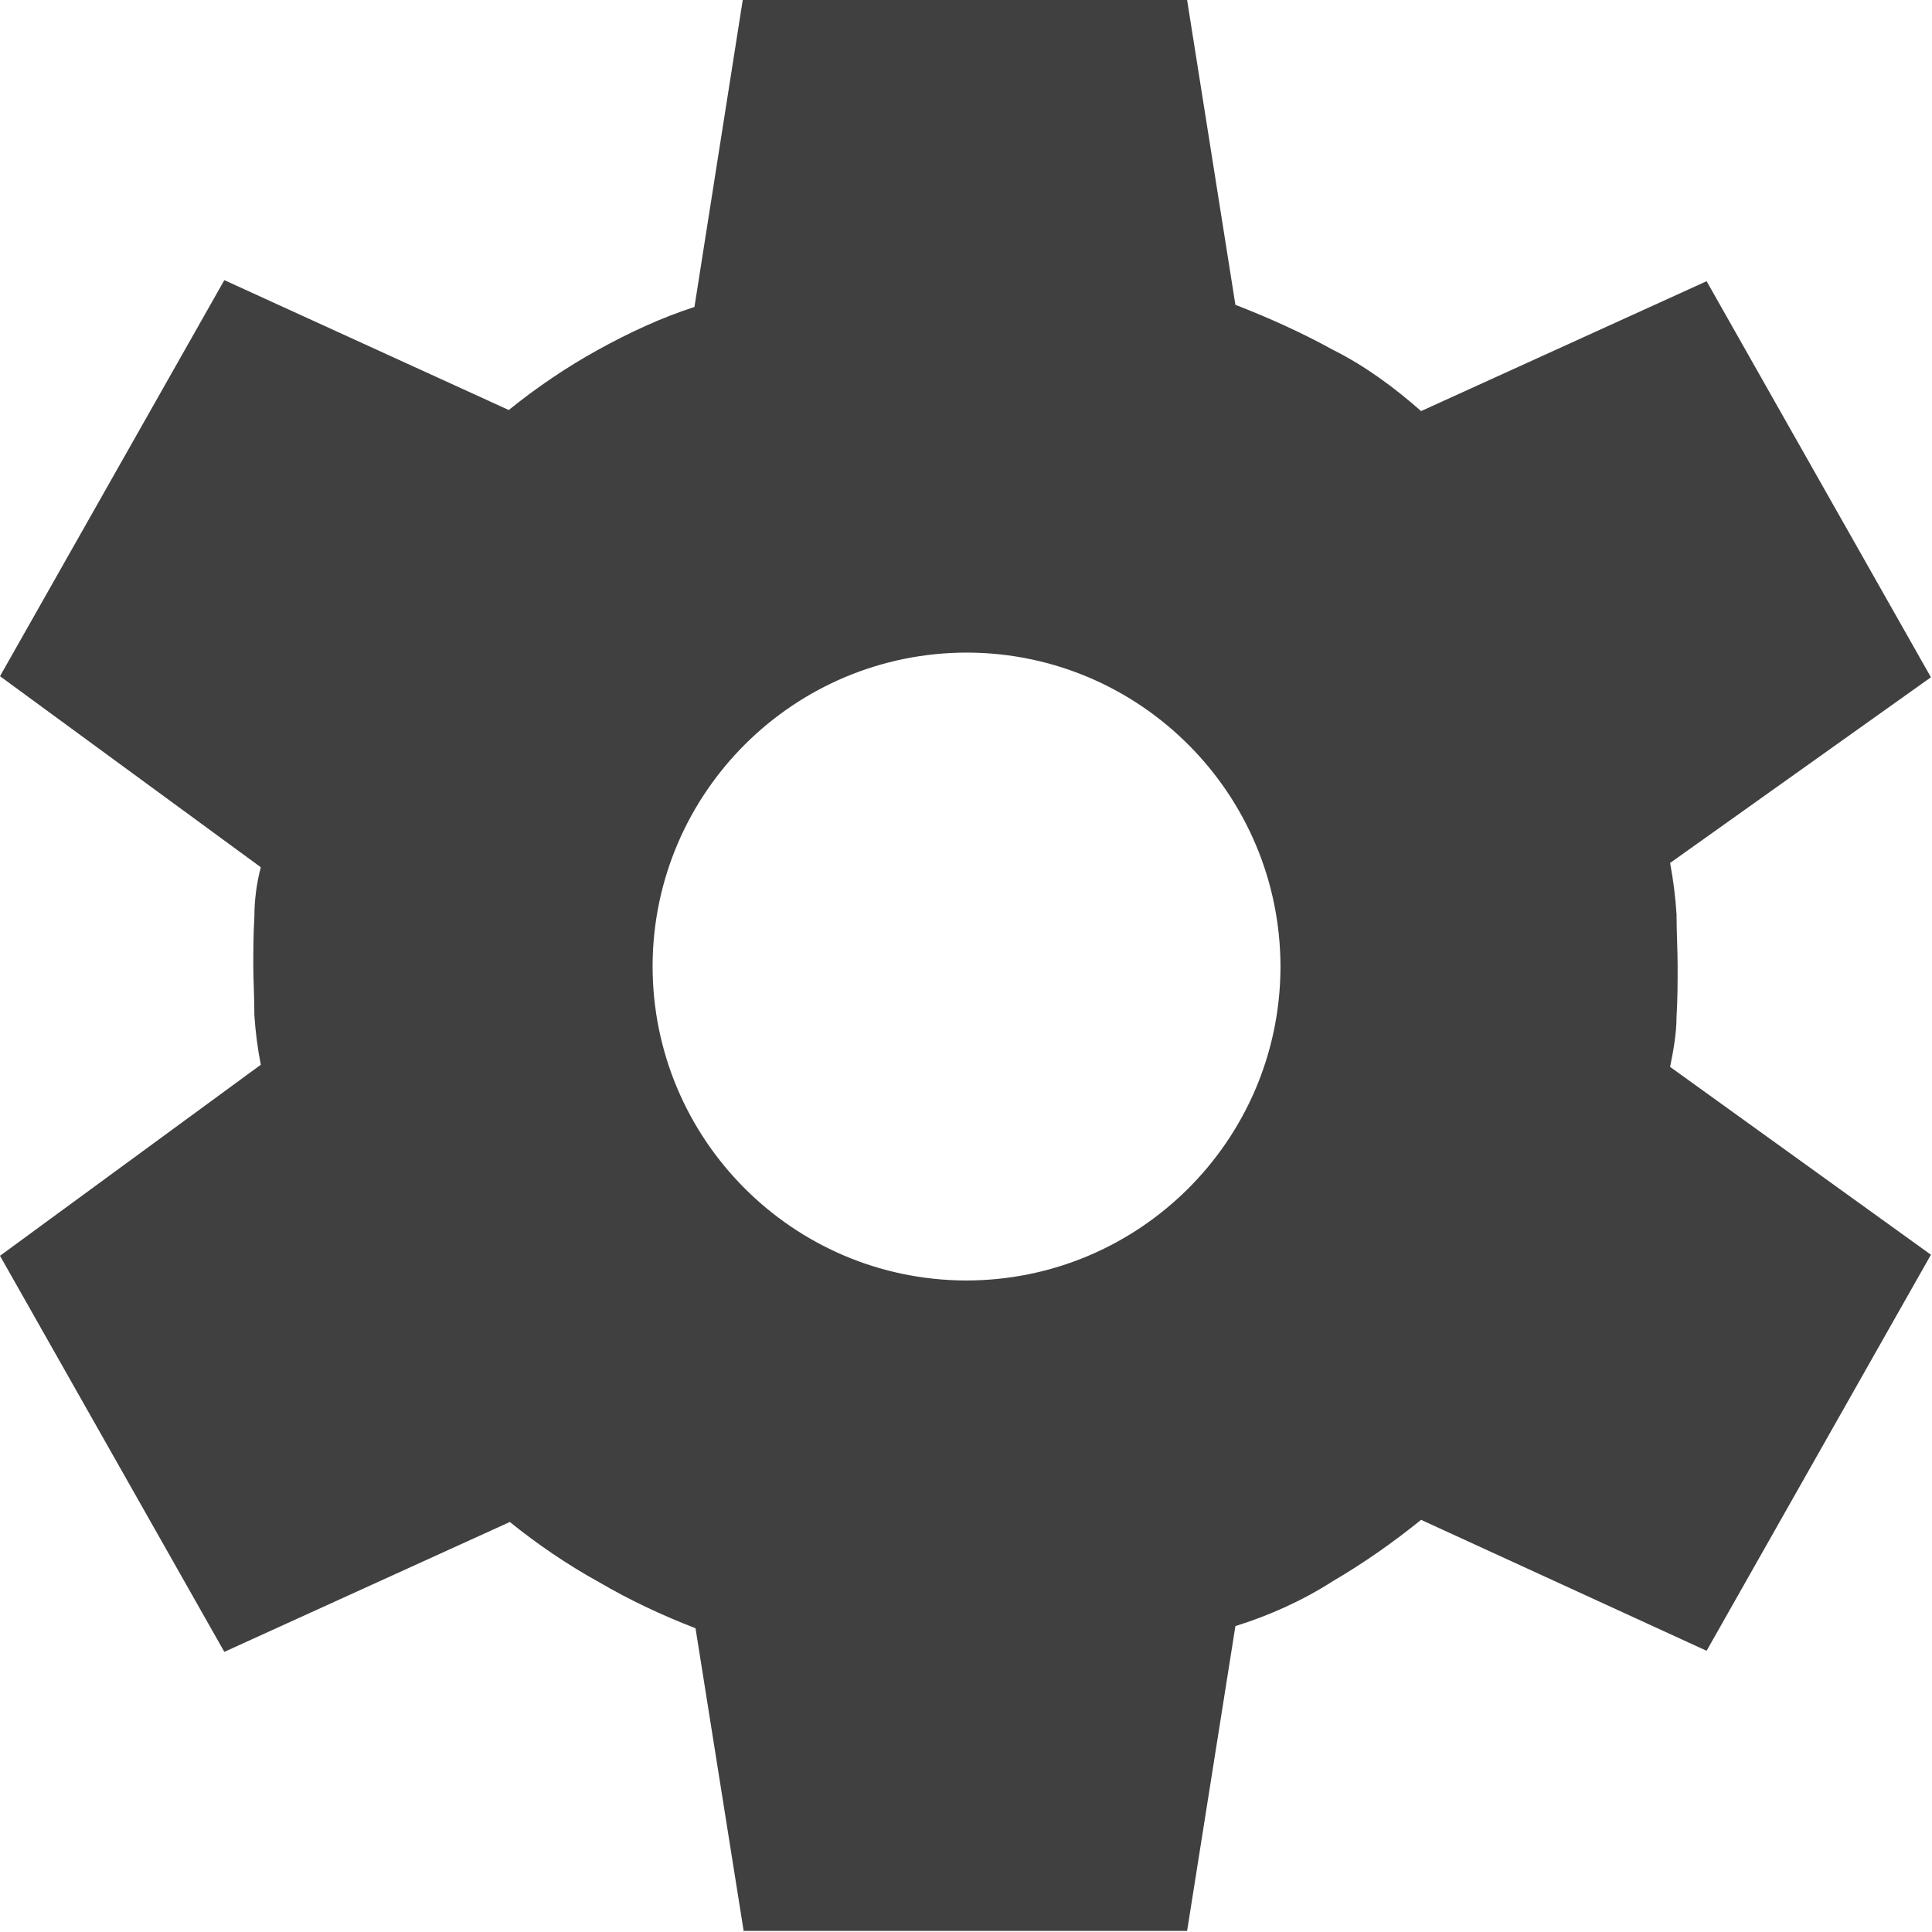 <?xml version="1.0" encoding="UTF-8"?><svg id="_レイヤー_2" xmlns="http://www.w3.org/2000/svg" viewBox="0 0 18 18"><defs><style>.cls-1{fill:#404040;}</style></defs><g id="_レイヤー_1-2"><path id="settings_FILL1_wght400_GRAD0_opsz48" class="cls-1" d="M6.93,18l-.45-2.83c-.31-.12-.61-.26-.9-.43-.29-.16-.57-.35-.83-.56l-2.66,1.21L0,11.7l2.43-1.78c-.03-.15-.05-.31-.06-.46,0-.17-.01-.33-.01-.46,0-.13,0-.29,.01-.46,0-.15,.02-.31,.06-.46L0,6.3,2.09,2.61l2.65,1.21c.26-.21,.54-.4,.83-.56,.29-.16,.59-.3,.9-.4l.45-2.86h4.14l.45,2.84c.31,.12,.62,.26,.91,.42,.3,.15,.57,.35,.82,.57l2.66-1.21,2.09,3.69-2.43,1.73c.03,.16,.05,.32,.06,.48,0,.17,.01,.33,.01,.48s0,.31-.01,.47c0,.16-.03,.32-.06,.47l2.43,1.75-2.09,3.69-2.66-1.22c-.26,.21-.53,.4-.82,.57-.28,.18-.59,.32-.91,.42l-.45,2.84H6.93Zm2.07-6.07c1.61,0,2.92-1.3,2.93-2.91,0,0,0,0,0-.01,0-1.61-1.3-2.92-2.91-2.93,0,0,0,0-.01,0-1.61,0-2.92,1.3-2.93,2.91,0,0,0,0,0,.01,0,1.61,1.3,2.92,2.91,2.93,0,0,0,0,.01,0Z"/></g></svg>